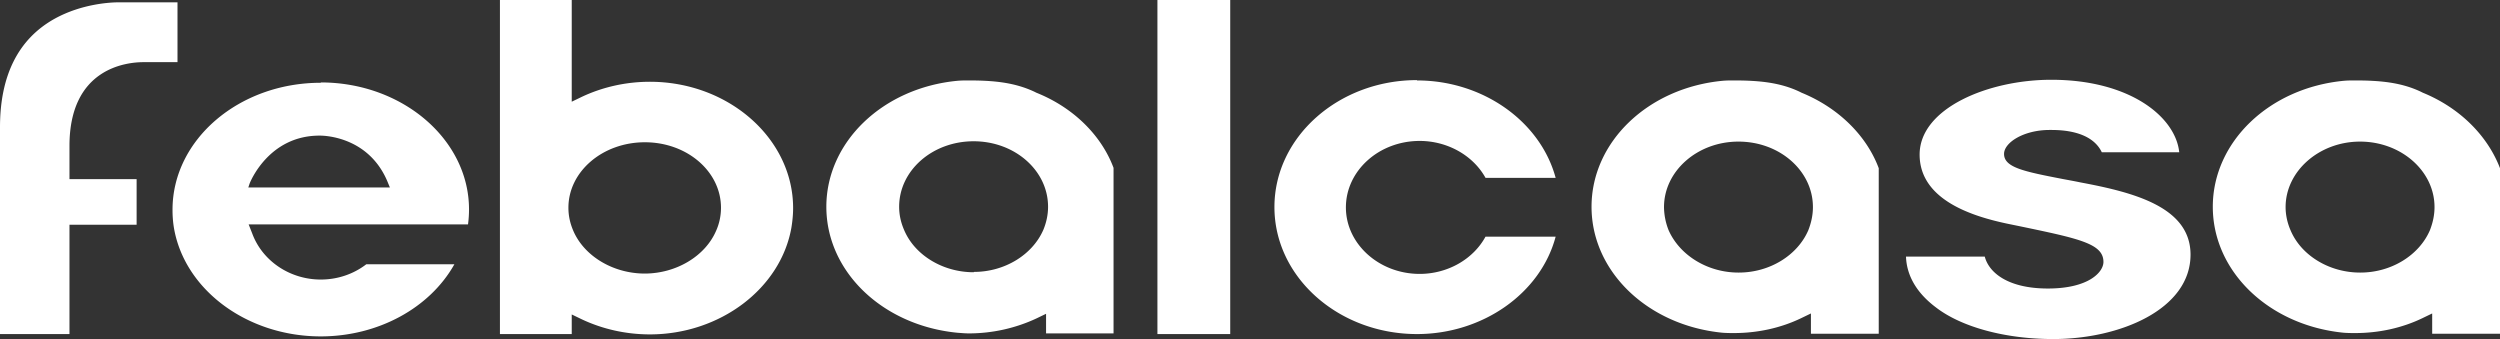 <svg xmlns="http://www.w3.org/2000/svg" viewBox="0 0 75.21 10.21"><rect x="0" y="0" width="75.21" height="10.21" fill="#333333" stroke="none"/><defs><style>.cls-1{fill:#fff;stroke-width:0}</style></defs><path d="M42.63 2.41c-2.36 0-4.29 1.71-4.29 3.82s1.93 3.82 4.29 3.82c1.98 0 3.72-1.23 4.17-2.93h-2.11c-.37.68-1.14 1.12-1.98 1.12-1.22 0-2.22-.9-2.22-2s.99-2 2.22-2c.84 0 1.61.44 1.98 1.11h2.11c-.46-1.7-2.19-2.93-4.17-2.93M54.48 10.04h2.04V5.06c-.37-.99-1.22-1.82-2.32-2.27l-.06-.03c-.59-.28-1.22-.34-1.98-.34-.11 0-.22 0-.33.01-2.25.21-3.95 1.84-3.95 3.79s1.69 3.57 3.94 3.79c.14.01.24.01.34.01.71 0 1.41-.15 2.03-.45l.29-.14v.59ZM52.3 8.2c-.92 0-1.76-.51-2.1-1.27a1.94 1.94 0 0 1-.14-.7c0-1.08 1-1.97 2.24-1.97s2.24.88 2.24 1.97c0 .24-.05.47-.14.7-.33.76-1.17 1.27-2.09 1.27M73.17 10.04h2.04V5.06c-.38-.99-1.22-1.82-2.32-2.27l-.06-.03c-.59-.28-1.22-.34-1.98-.34-.11 0-.22 0-.33.01-2.25.21-3.95 1.84-3.95 3.79s1.69 3.57 3.94 3.79c.13.01.24.01.34.01.71 0 1.41-.15 2.03-.45l.29-.14v.59ZM71 8.2c-.92 0-1.77-.51-2.09-1.27-.1-.23-.15-.47-.15-.7 0-1.08 1.01-1.97 2.24-1.97s2.24.88 2.24 1.97c0 .24-.05.47-.14.7-.33.76-1.17 1.27-2.09 1.27M31.46 10.03h2.04V5.05c-.37-.99-1.22-1.82-2.32-2.26l-.06-.03c-.6-.28-1.22-.34-1.98-.34-.11 0-.22 0-.33.01-2.25.21-3.95 1.84-3.95 3.79s1.69 3.57 3.94 3.79c.13.01.24.02.35.02.71 0 1.41-.16 2.03-.45l.29-.14v.59Zm-2.17-1.84c-.92 0-1.77-.51-2.09-1.27-.1-.23-.15-.46-.15-.7 0-1.09 1-1.97 2.24-1.97s2.24.88 2.24 1.97c0 .24-.05.47-.14.69-.33.76-1.17 1.27-2.09 1.27M57.34 7.72c.02.57.32 1.09.89 1.52.77.6 2.1.96 3.54.96 2 0 4.13-.89 4.13-2.54 0-1.43-1.7-1.87-3.3-2.17-.19-.04-.36-.07-.52-.1-1.19-.23-1.79-.35-1.79-.76 0-.34.59-.72 1.37-.72h.04c.31 0 1.22.02 1.53.67h2.33c-.11-1.06-1.48-2.18-3.85-2.18-1.9 0-3.96.86-3.96 2.25s1.65 1.87 2.64 2.08l.39.08c1.77.37 2.5.52 2.5 1.07 0 .31-.45.8-1.67.8s-1.78-.49-1.9-.96h-2.38ZM0 10.05h2.09V6.76h2.02V5.39H2.09v-1c0-2.34 1.71-2.52 2.23-2.52h1.02V.07H3.57c-.24 0-1.1.04-1.92.49C.55 1.17 0 2.27 0 3.83v6.23ZM17.2 9.46l.29.14c.63.3 1.34.46 2.06.46 2.11 0 3.94-1.38 4.26-3.22.03-.19.05-.38.05-.58 0-2.09-1.94-3.8-4.31-3.8-.72 0-1.43.16-2.06.46l-.29.14V0h-2.16v10.05h2.16v-.6Zm2.2-1.23c-.95 0-1.82-.52-2.15-1.28-.1-.23-.15-.46-.15-.7 0-1.09 1.03-1.97 2.3-1.97s2.29.88 2.29 1.97c0 .24-.05.48-.15.7-.33.76-1.2 1.28-2.15 1.28M34.82 0h2.19v10.05h-2.19zM9.65 2.49c-2.46 0-4.46 1.71-4.46 3.82 0 .17.01.34.04.53.31 1.87 2.2 3.28 4.42 3.28 1.72 0 3.28-.85 4.02-2.17h-2.65c-.39.3-.87.46-1.37.46-.92 0-1.75-.55-2.06-1.38l-.11-.28h6.6c.02-.15.03-.3.03-.45 0-2.1-2-3.82-4.46-3.82m2.07 3.16H7.47l.04-.12s.55-1.44 2.1-1.44h.02c.15 0 1.5.04 2.05 1.44l.05.12Z" class="cls-1"/></svg>